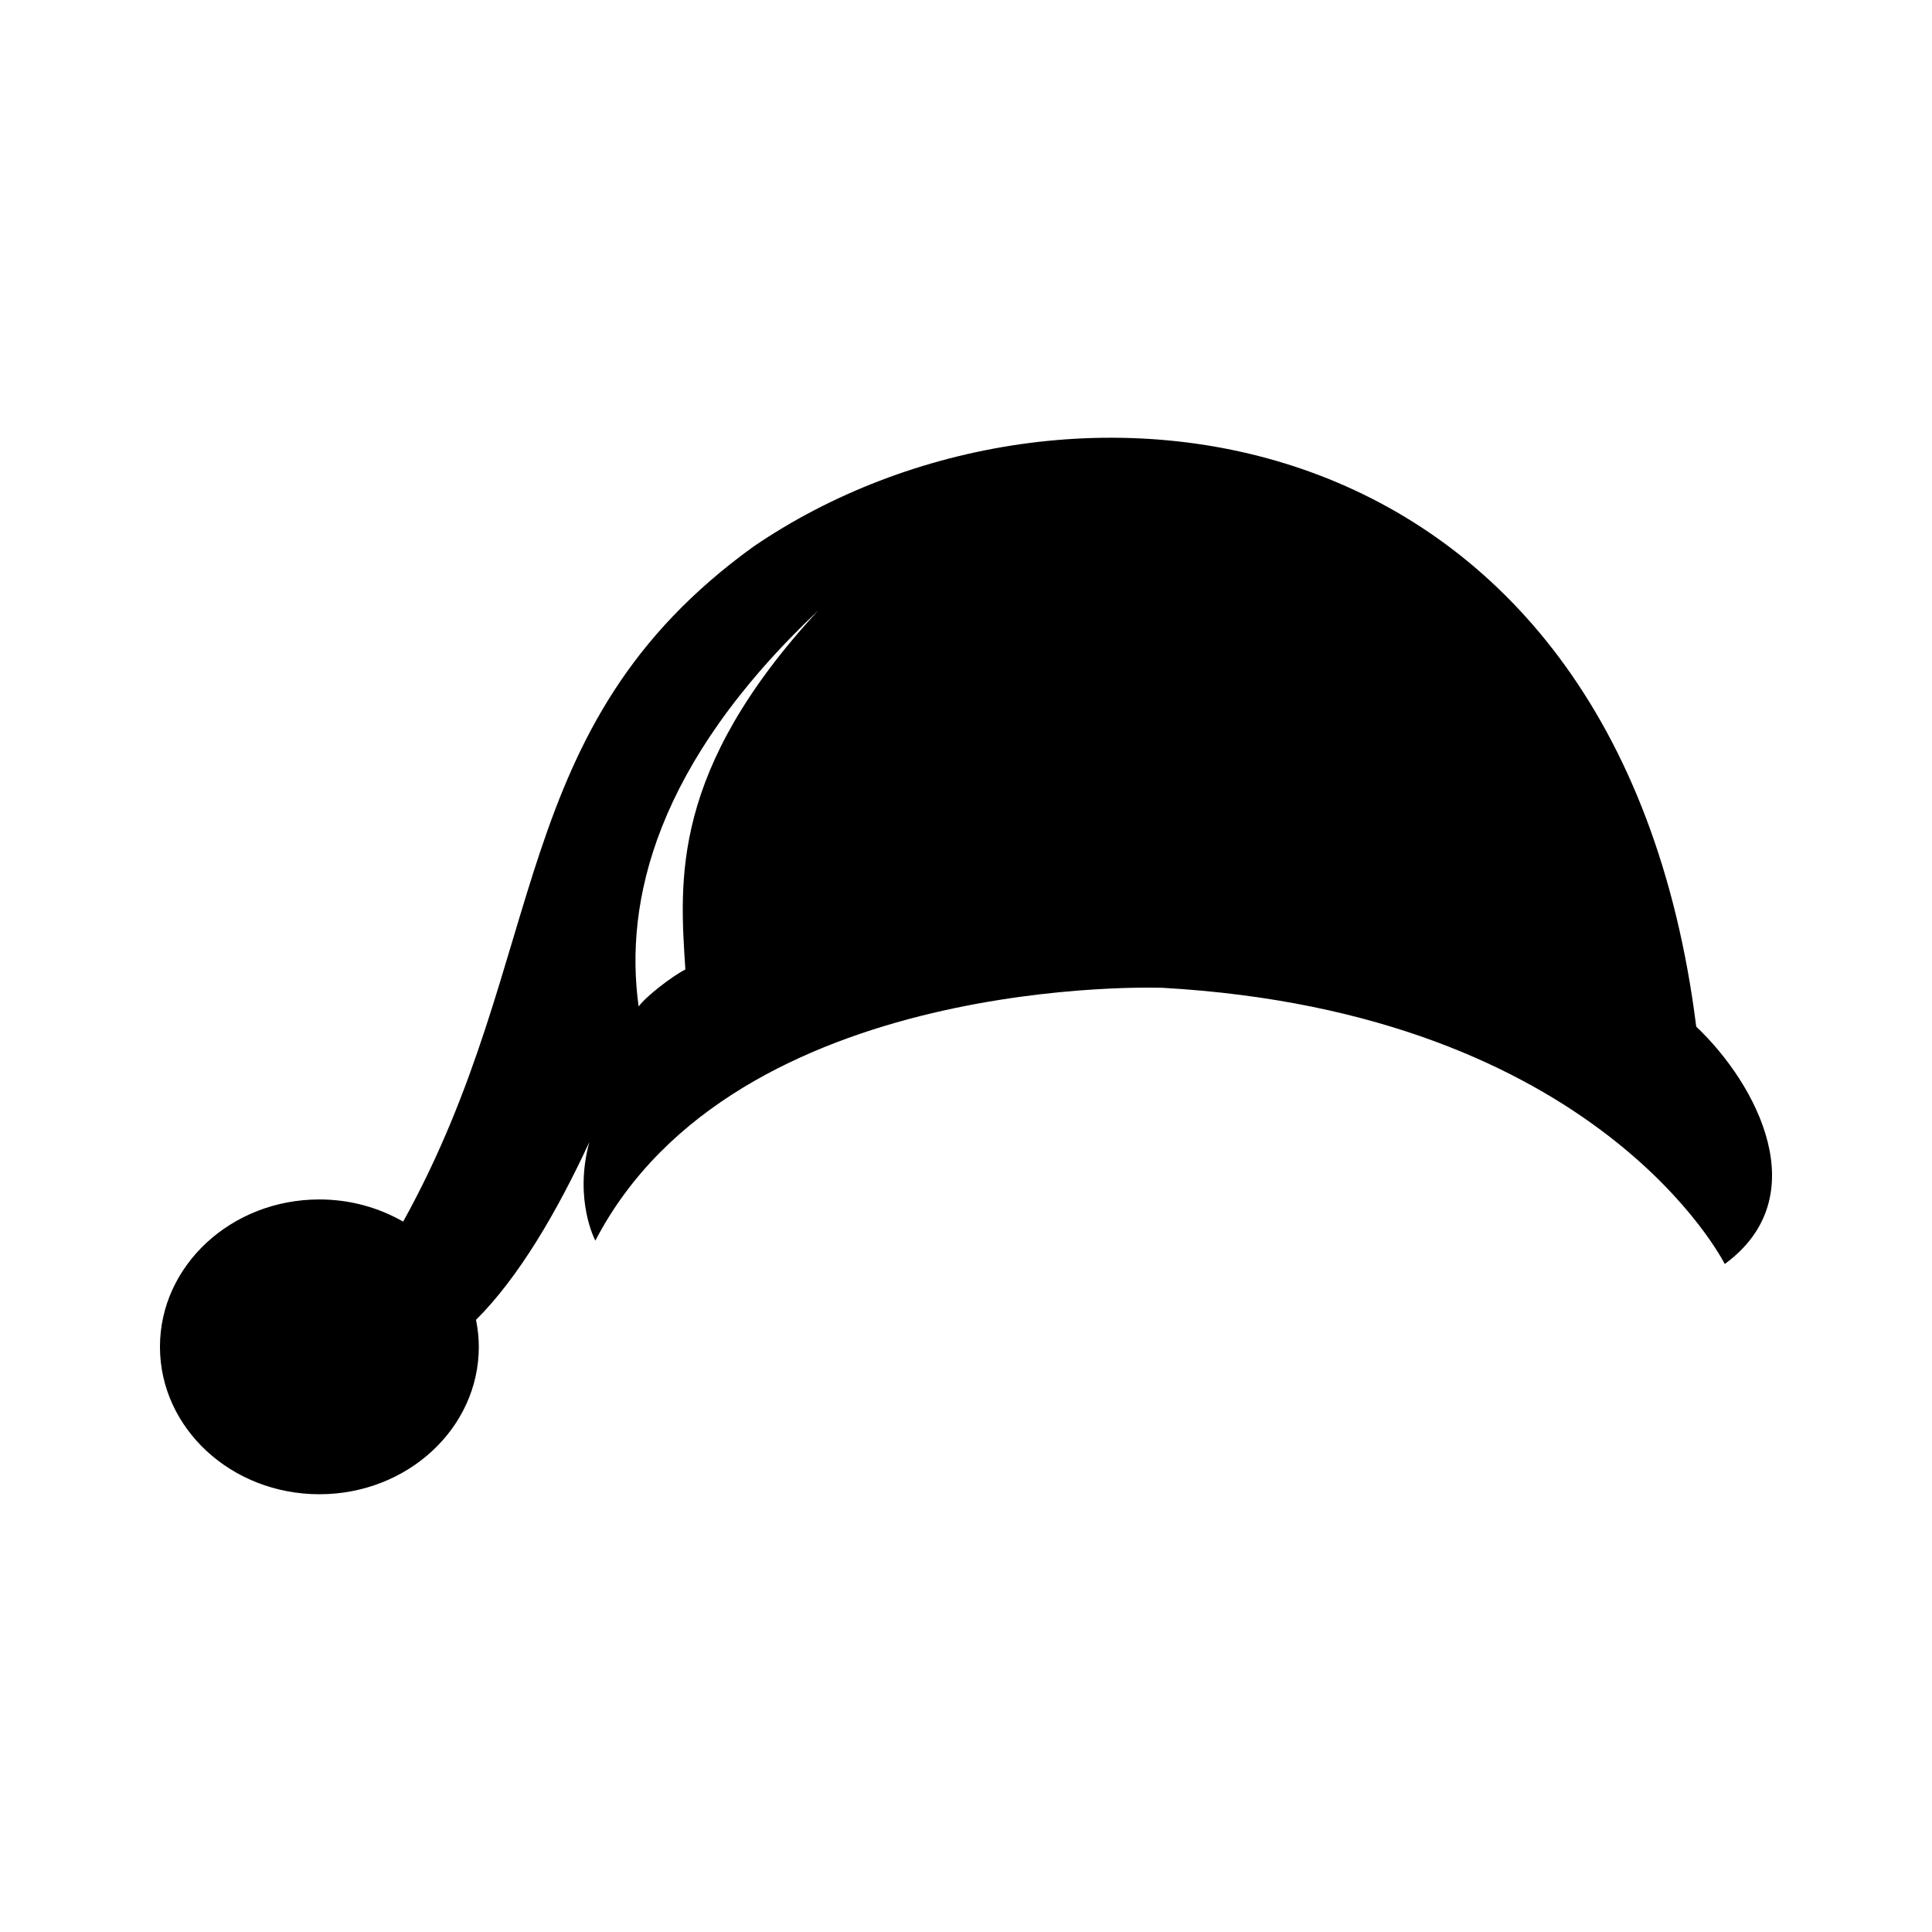 <?xml version="1.0" encoding="UTF-8"?>
<!-- Uploaded to: SVG Repo, www.svgrepo.com, Generator: SVG Repo Mixer Tools -->
<svg fill="#000000" width="800px" height="800px" version="1.1" viewBox="144 144 512 512" xmlns="http://www.w3.org/2000/svg">
 <path d="m593.52 416.07c-20.859-165.86-167.59-183.38-249.84-127.22-66.145 47.727-53.523 107.88-92.836 178.89-6.457-3.699-14.047-5.875-22.203-5.875-23.336 0-42.25 17.488-42.25 39.059 0 21.574 18.918 39.066 42.25 39.066s42.25-17.488 42.25-39.066c0-2.445-0.273-4.832-0.742-7.148 11.219-11.164 21.422-28.492 30.023-47.102-4.156 15.441 1.605 26.102 1.605 26.102 37.105-71.285 150.25-67 150.25-67 115.9 6.516 149.05 73.199 149.05 73.199 24.273-17.742 8.578-47.633-7.551-62.898zm-267.89-15.16c-3.41 1.742-10.402 7.074-12.383 9.824-3.863-27.855 4.535-64.246 47.57-104.93-39.168 42.418-36.711 71.477-35.188 95.105z"/>
</svg>